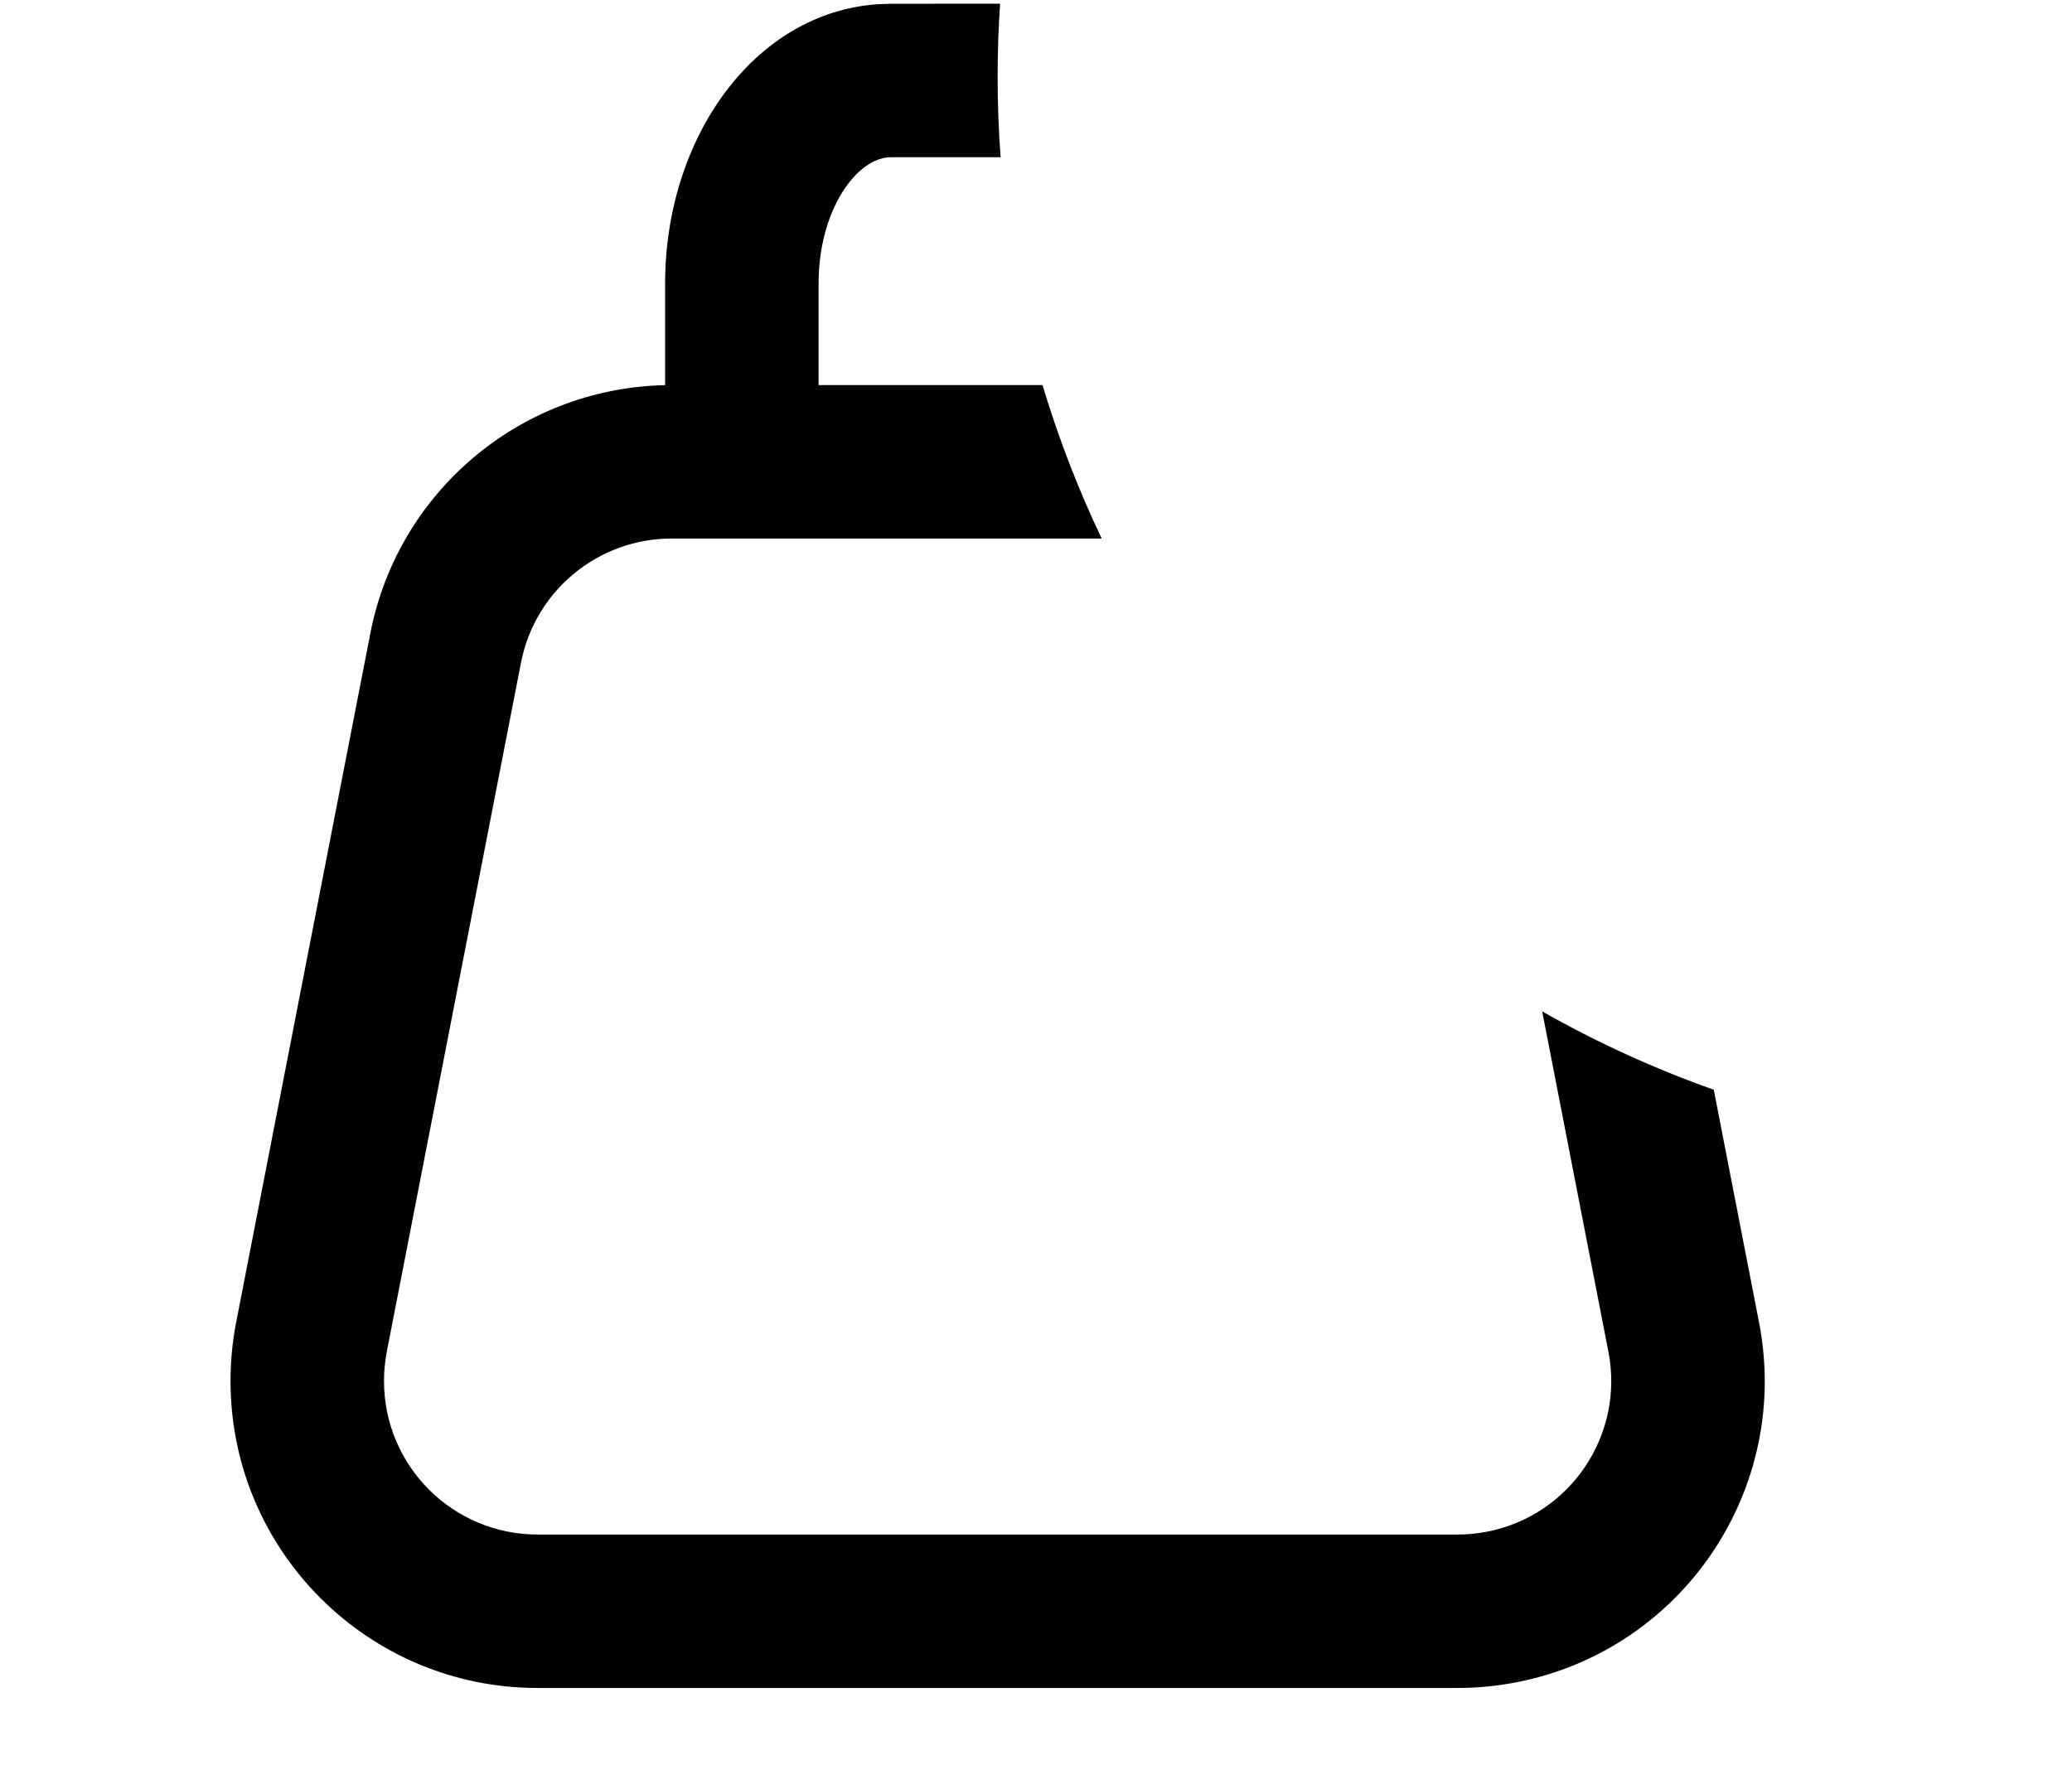 <?xml version="1.0" encoding="UTF-8"?>
<svg width="27px" height="23px" viewBox="0 0 27 23" version="1.1" xmlns="http://www.w3.org/2000/svg" xmlns:xlink="http://www.w3.org/1999/xlink">
    <title>Cart icon</title>
    <g id="控件" stroke="none" stroke-width="1" fill="none" fill-rule="evenodd">
        <g id="top-normal" transform="translate(-1785, -39)">
            <g id="Cart-icon" transform="translate(1785, 39)">
                <rect id="矩形" x="0" y="0" width="27" height="23"></rect>
                <path d="M13,1 C13,1.353 13.013,1.703 13.039,2.049 L11.611,2.049 C11.168,2.049 10.667,2.731 10.667,3.695 L10.667,5.019 L13.585,5.019 C13.792,5.709 14.05,6.377 14.356,7.019 L8.752,7.019 C7.795,7.019 6.972,7.697 6.789,8.637 L5.04,17.618 C5.016,17.744 5.004,17.872 5.004,18 C5.004,19.105 5.899,20 7.004,20 L18.996,20 C19.124,20 19.252,19.988 19.378,19.963 C20.462,19.752 21.17,18.702 20.959,17.618 L20.096,13.182 C20.805,13.585 21.553,13.927 22.332,14.203 L22.922,17.236 C23.344,19.404 21.929,21.504 19.76,21.926 C19.508,21.975 19.252,22 18.996,22 L7.004,22 C4.795,22 3.004,20.209 3.004,18 C3.004,17.743 3.028,17.488 3.077,17.236 L4.826,8.254 C5.191,6.375 6.837,5.019 8.752,5.019 L8.667,5.021 L8.667,3.695 C8.667,1.804 9.823,0.165 11.437,0.055 L11.611,0.049 L13.032,0.048 C13.011,0.363 13,0.68 13,1 Z" id="形状结合" fill="#000000" fill-rule="nonzero"></path>
            </g>
        </g>
    </g>
</svg>